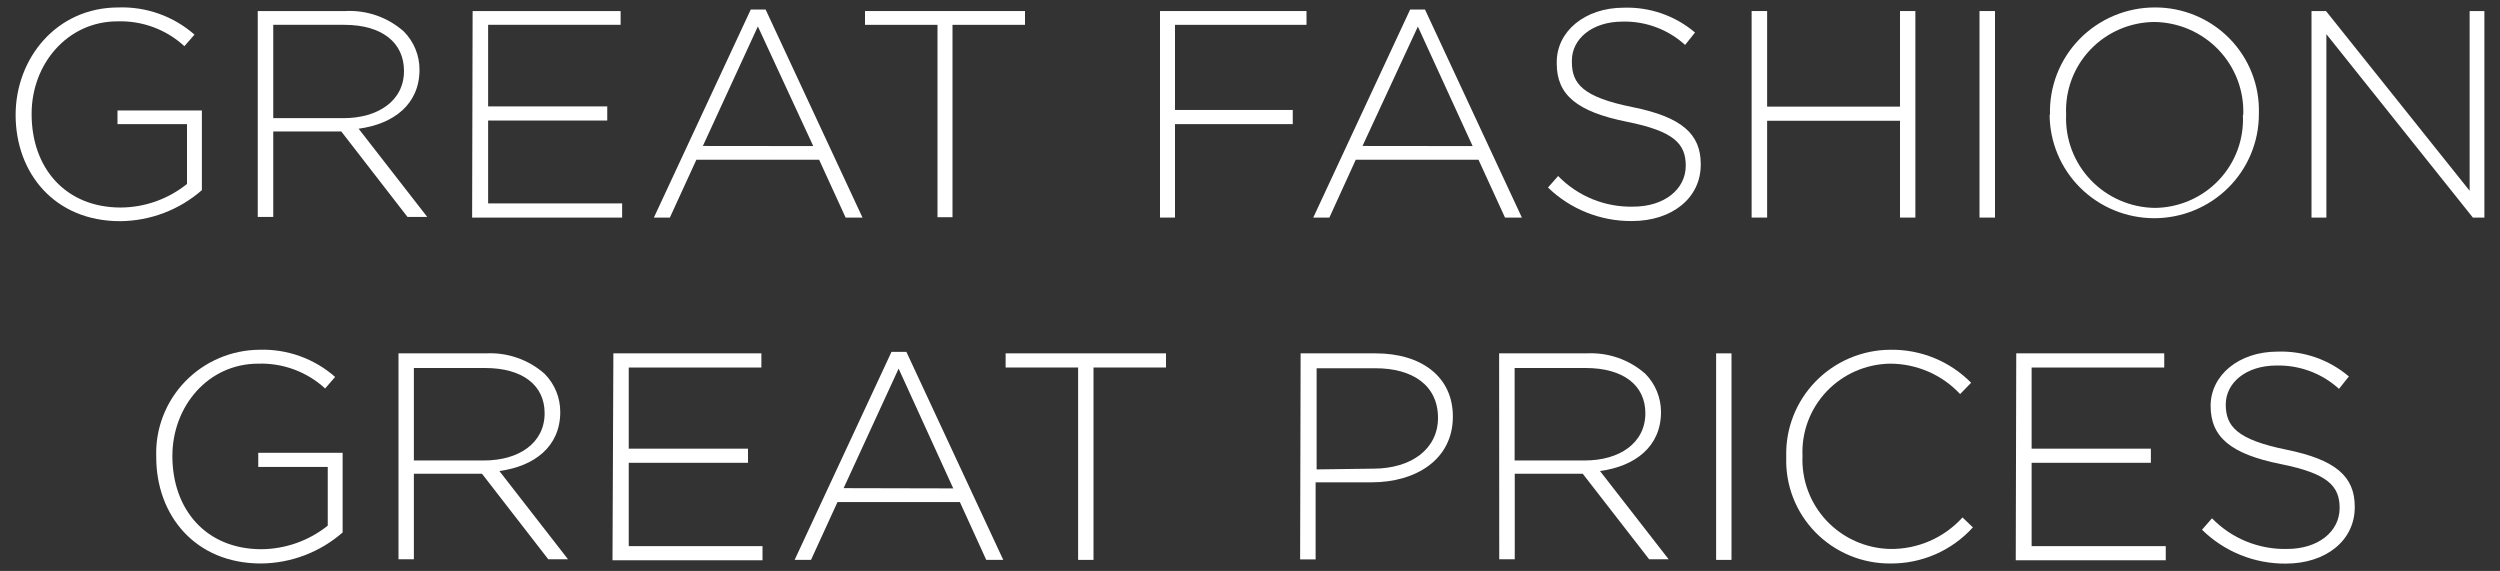 <svg width="289" height="66" viewBox="0 0 289 66" fill="none" xmlns="http://www.w3.org/2000/svg">
<rect x="0" y="0" width="289" height="66" fill="#333333" stroke="none"/>
<path d="M1.806 13.286C1.806 6.772 6.502 0.861 13.684 0.861C16.914 0.752 20.064 1.876 22.484 4.003L21.314 5.337C19.218 3.407 16.44 2.376 13.583 2.468C7.803 2.468 3.656 7.389 3.656 13.143V13.214C3.656 19.398 7.543 23.99 13.959 23.99C16.75 23.973 19.451 23.012 21.617 21.264V14.348H13.583V12.77H23.337V21.981C20.725 24.268 17.369 25.542 13.886 25.568C6.3 25.568 1.806 20.001 1.806 13.286Z" fill="white"/>
<path d="M29.796 1.277H39.911C42.389 1.146 44.819 1.992 46.673 3.63C47.847 4.811 48.502 6.405 48.494 8.063V8.063C48.494 12.052 45.517 14.334 41.457 14.879L49.39 25.08H47.107L39.449 15.194H31.588V25.08H29.796V1.277ZM39.694 13.659C43.711 13.659 46.702 11.65 46.702 8.207C46.702 4.921 44.159 2.87 39.795 2.87H31.588V13.659H39.694Z" fill="white"/>
<path d="M54.635 1.277H71.744V2.87H56.427V12.296H70.198V13.932H56.427V23.516H71.918V25.152H54.578L54.635 1.277Z" fill="white"/>
<path d="M86.787 1.105H88.506L99.705 25.152H97.754L94.691 18.466H80.501L77.438 25.152H75.588L86.787 1.105ZM94.012 16.887L87.61 3.056L81.252 16.873L94.012 16.887Z" fill="white"/>
<path d="M108.375 2.87H99.994V1.277H118.49V2.87H110.109V25.109H108.375V2.87Z" fill="white"/>
<path d="M134.096 1.277H151.031V2.87H135.83V12.712H149.442V14.348H135.83V25.152H134.096V1.277Z" fill="white"/>
<path d="M163.011 1.105H164.73L175.929 25.152H173.978L170.915 18.466H156.725L153.676 25.152H151.812L163.011 1.105ZM170.236 16.887L163.906 3.07L157.505 16.873L170.236 16.887Z" fill="white"/>
<path d="M178.949 21.68L180.119 20.345C181.239 21.5 182.587 22.41 184.08 23.02C185.572 23.631 187.176 23.926 188.789 23.889C192.402 23.889 194.873 21.88 194.873 19.154C194.873 16.629 193.529 15.166 188.067 14.075C182.287 12.913 179.96 10.962 179.96 7.36V7.174C179.96 3.616 183.226 0.89 187.691 0.89C190.706 0.787 193.65 1.811 195.942 3.759L194.8 5.194C192.833 3.402 190.244 2.435 187.575 2.497C184.035 2.497 181.709 4.505 181.709 7.002V7.174C181.709 9.699 183.009 11.234 188.717 12.382C194.425 13.53 196.607 15.496 196.607 18.968V19.04C196.607 22.899 193.283 25.553 188.645 25.553C185.025 25.581 181.541 24.189 178.949 21.68V21.68Z" fill="white"/>
<path d="M202.488 1.277H204.28V12.325H219.64V1.277H221.417V25.152H219.64V13.96H204.28V25.152H202.488V1.277Z" fill="white"/>
<path d="M228.83 1.277H230.622V25.152H228.83V1.277Z" fill="white"/>
<path d="M236.98 13.286C236.928 11.675 237.202 10.071 237.786 8.567C238.37 7.063 239.252 5.692 240.38 4.533C241.508 3.374 242.859 2.452 244.352 1.821C245.846 1.19 247.451 0.864 249.075 0.861C250.687 0.85 252.285 1.163 253.773 1.781C255.261 2.398 256.608 3.308 257.733 4.455C258.858 5.601 259.739 6.962 260.322 8.455C260.905 9.948 261.178 11.542 261.126 13.143V13.214C261.126 16.399 259.852 19.454 257.583 21.706C255.315 23.958 252.239 25.224 249.031 25.224C245.823 25.224 242.747 23.958 240.479 21.706C238.211 19.454 236.937 16.399 236.937 13.214L236.98 13.286ZM259.32 13.286C259.374 11.906 259.149 10.53 258.659 9.237C258.169 7.945 257.423 6.763 256.465 5.761C255.508 4.76 254.358 3.959 253.084 3.405C251.809 2.852 250.436 2.558 249.046 2.54C247.662 2.55 246.295 2.837 245.026 3.384C243.756 3.931 242.611 4.727 241.659 5.723C240.706 6.72 239.966 7.897 239.483 9.184C238.999 10.471 238.782 11.842 238.844 13.214V13.286C238.788 14.666 239.011 16.044 239.501 17.337C239.99 18.631 240.736 19.813 241.694 20.815C242.652 21.817 243.802 22.618 245.078 23.171C246.353 23.723 247.727 24.017 249.118 24.033C250.504 24.017 251.873 23.724 253.142 23.169C254.411 22.616 255.555 21.812 256.503 20.809C257.452 19.805 258.187 18.621 258.663 17.329C259.14 16.036 259.348 14.661 259.276 13.286H259.32Z" fill="white"/>
<path d="M267.209 1.277H268.886L285.489 22.053V1.277H287.194V25.152H285.864L268.929 3.946V25.152H267.209V1.277Z" fill="white"/>
<path d="M18.062 52.857V52.786C18.006 51.194 18.272 49.608 18.843 48.12C19.414 46.631 20.279 45.272 21.387 44.12C22.495 42.969 23.824 42.05 25.295 41.417C26.767 40.783 28.351 40.448 29.955 40.432C33.181 40.321 36.327 41.446 38.74 43.574L37.584 44.909C35.489 42.979 32.711 41.947 29.854 42.039C24.074 42.039 19.927 46.946 19.927 52.714C19.927 58.883 23.799 63.489 30.229 63.489C33.019 63.464 35.718 62.503 37.888 60.763V53.977H29.854V52.341H39.607V61.552C36.996 63.84 33.64 65.113 30.157 65.139C22.571 65.139 18.062 59.572 18.062 52.857Z" fill="white"/>
<path d="M46.067 40.848H56.182C58.659 40.722 61.088 41.567 62.944 43.201C63.527 43.785 63.987 44.477 64.3 45.238C64.612 45.999 64.77 46.813 64.765 47.635C64.765 51.623 61.774 53.905 57.728 54.45L65.661 64.651H63.378L55.719 54.766H47.844V64.651H46.067V40.848ZM55.95 53.23C59.982 53.23 62.959 51.222 62.959 47.764C62.959 44.55 60.43 42.541 56.066 42.541H47.844V53.23H55.95Z" fill="white"/>
<path d="M70.906 40.848H88.015V42.484H72.683V51.867H86.469V53.503H72.683V63.13H88.145V64.766H70.805L70.906 40.848Z" fill="white"/>
<path d="M103.057 40.676H104.777L115.976 64.723H114.01L110.962 58.037H96.815L93.752 64.723H91.859L103.057 40.676ZM110.196 56.459L103.881 42.613L97.523 56.43L110.196 56.459Z" fill="white"/>
<path d="M124.631 42.484H116.25V40.848H134.79V42.484H126.409V64.723H124.631V42.484Z" fill="white"/>
<path d="M150.352 40.848H159.022C164.311 40.848 167.952 43.546 167.952 48.151C167.952 53.173 163.617 55.756 158.574 55.756H152.086V64.666H150.294L150.352 40.848ZM158.733 54.177C163.198 54.177 166.233 51.867 166.233 48.309C166.233 44.521 163.271 42.57 159.008 42.57H152.202V54.264L158.733 54.177Z" fill="white"/>
<path d="M173.299 40.848H183.414C185.896 40.72 188.33 41.565 190.191 43.201C191.361 44.384 192.015 45.977 192.012 47.635V47.635C192.012 51.623 189.02 53.905 184.96 54.45L192.893 64.651H190.639L182.966 54.766H175.105V64.651H173.313L173.299 40.848ZM183.197 53.23C187.214 53.23 190.205 51.222 190.205 47.764C190.205 44.55 187.662 42.541 183.298 42.541H175.091V53.23H183.197Z" fill="white"/>
<path d="M198.384 40.848H200.161V64.723H198.384V40.848Z" fill="white"/>
<path d="M206.49 52.857V52.786C206.444 51.186 206.721 49.593 207.303 48.101C207.886 46.608 208.763 45.247 209.883 44.096C211.003 42.945 212.343 42.028 213.825 41.399C215.307 40.77 216.901 40.441 218.513 40.432C220.251 40.403 221.976 40.727 223.584 41.383C225.191 42.039 226.647 43.014 227.862 44.249L226.59 45.554C225.556 44.446 224.302 43.561 222.907 42.956C221.512 42.352 220.006 42.039 218.484 42.039C217.108 42.061 215.75 42.356 214.491 42.908C213.232 43.461 212.097 44.258 211.154 45.253C210.211 46.249 209.478 47.422 209 48.703C208.521 49.985 208.307 51.349 208.369 52.714V52.714C208.309 54.082 208.524 55.449 209.003 56.733C209.481 58.018 210.212 59.195 211.154 60.196C212.096 61.196 213.229 62.001 214.488 62.561C215.747 63.122 217.105 63.427 218.484 63.46C220.062 63.483 221.627 63.17 223.073 62.541C224.518 61.912 225.812 60.983 226.865 59.816L228.064 60.964C226.862 62.293 225.388 63.353 223.742 64.073C222.095 64.793 220.312 65.156 218.513 65.139C216.902 65.148 215.306 64.833 213.821 64.215C212.336 63.596 210.991 62.686 209.869 61.539C208.746 60.393 207.868 59.032 207.288 57.541C206.707 56.049 206.436 54.456 206.49 52.857V52.857Z" fill="white"/>
<path d="M233.079 40.848H250.187V42.484H234.856V51.867H248.641V53.503H234.856V63.13H250.361V64.766H233.021L233.079 40.848Z" fill="white"/>
<path d="M254.551 61.236L255.707 59.916C256.828 61.069 258.177 61.979 259.669 62.589C261.161 63.199 262.764 63.496 264.377 63.46C267.99 63.46 270.461 61.452 270.461 58.726C270.461 56.2 269.117 54.737 263.655 53.647C257.875 52.484 255.548 50.533 255.548 46.917C255.548 43.373 258.814 40.647 263.279 40.647C266.294 40.543 269.239 41.568 271.53 43.517L270.388 44.952C268.422 43.16 265.832 42.193 263.163 42.254C259.623 42.254 257.297 44.263 257.297 46.76C257.297 49.285 258.597 50.82 264.305 51.982C270.013 53.144 272.209 55.081 272.209 58.568V58.64C272.209 62.485 268.871 65.153 264.233 65.153C262.439 65.165 260.66 64.826 258.999 64.154C257.337 63.481 255.826 62.49 254.551 61.236V61.236Z" fill="white"/>
</svg>
